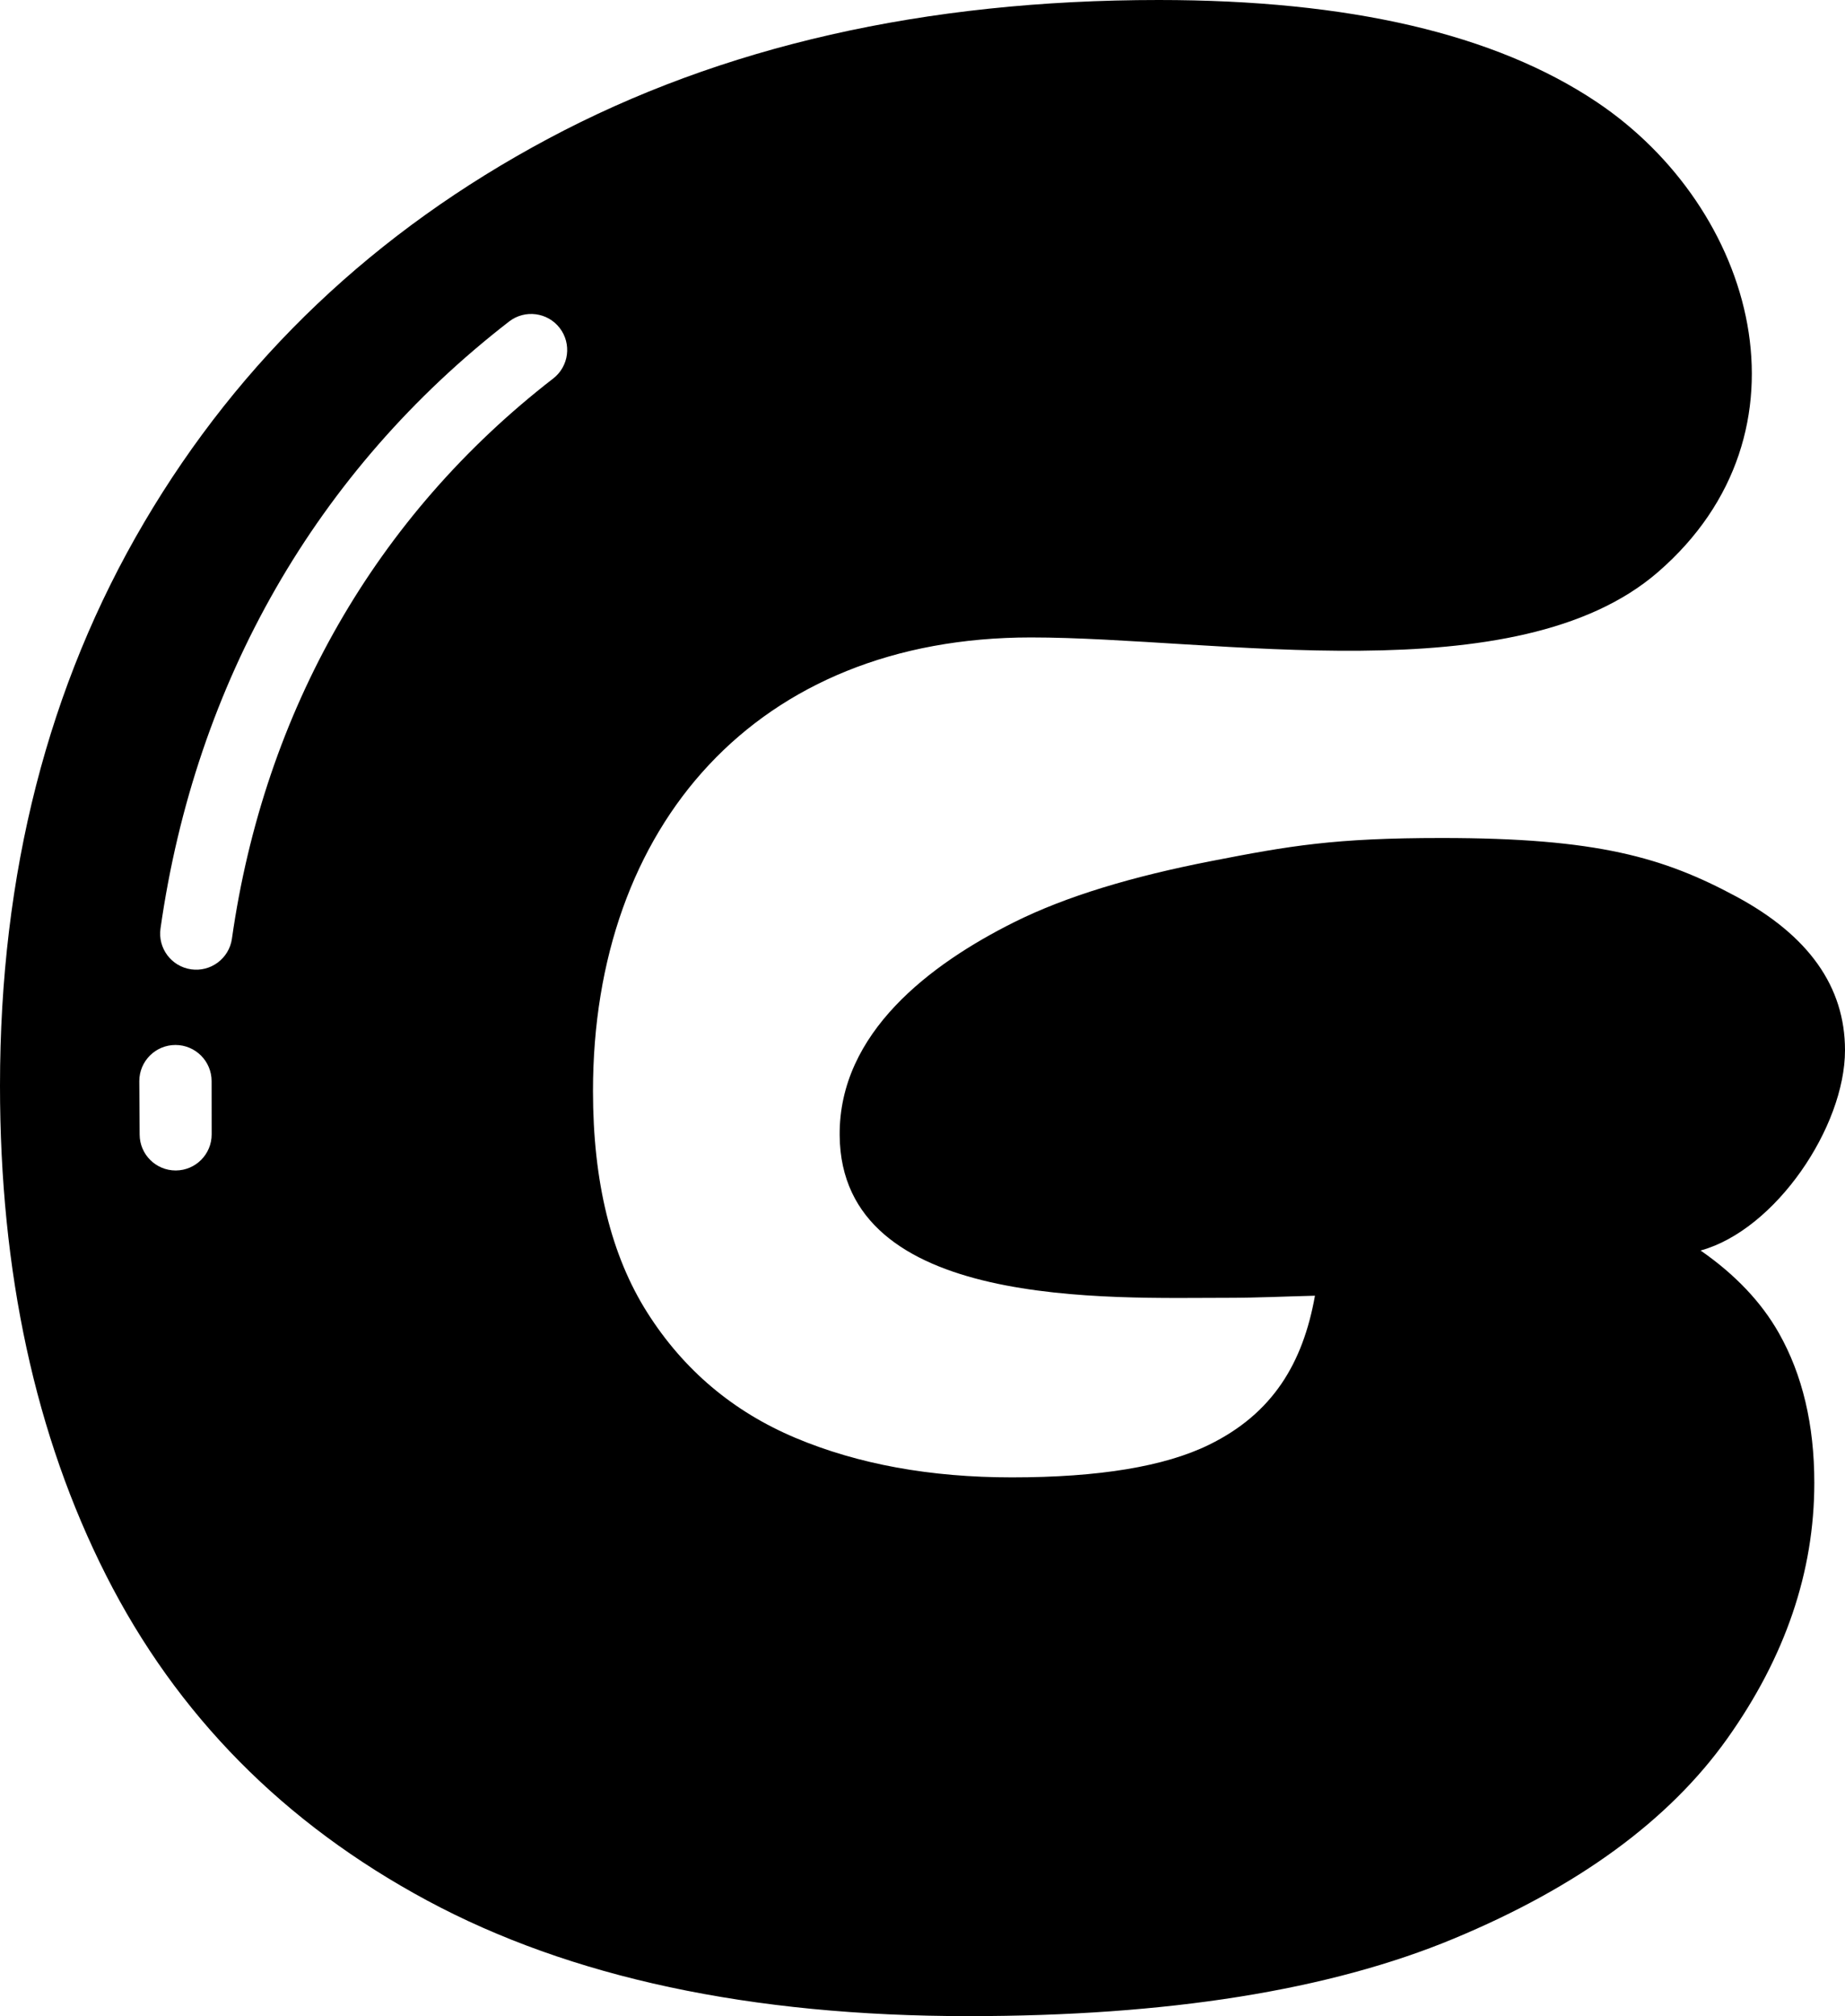 <svg xmlns="http://www.w3.org/2000/svg" shape-rendering="geometricPrecision" text-rendering="geometricPrecision" image-rendering="optimizeQuality" fill-rule="evenodd" clip-rule="evenodd" viewBox="0 0 469 512.369"><path d="M432.293 317.801c8.805 6.111 15.453 13.12 19.916 21.009 5.986 10.601 8.99 23.281 8.99 38.026 0 22.588-7.375 44.253-22.124 64.998-14.754 20.745-37.915 37.684-69.493 50.828-31.573 13.134-72.72 19.707-123.422 19.707-55.319 0-101.183-9.805-137.598-29.392-36.42-19.593-63.619-47.138-81.595-82.628C8.995 364.855 0 323.366 0 275.885c0-53.928 12.217-101.64 36.647-143.125 24.434-41.489 58.66-73.988 102.682-97.497C183.356 11.754 235.095 0 294.561 0c48.406 0 85.507 8.639 111.32 25.925 40.342 27.013 56.601 83.961 15.56 119.478-35.948 31.129-112.52 16.592-159.384 16.592-69.78 0-111.321 47.883-111.321 115.275 0 23.045 4.616 41.832 13.833 56.35 9.218 14.523 21.777 25.124 37.68 31.814 15.907 6.68 34.225 10.018 54.97 10.018 22.129 0 38.837-2.759 50.133-8.296 16.185-7.93 23.851-20.726 26.911-37.869-7.305.171-14.62.532-21.925.532-30.337 0-98.553 3.093-98.895-41.29-.218-26.115 23.11-43.541 44.267-54.124 13.277-6.634 30.082-11.652 50.133-15.564 20.05-3.912 31.43-5.879 58.632-5.879 39.638 0 56.429 4.967 74.864 14.87C459.774 237.743 469 250.761 469 266.895c0 19.458-17.625 45.651-36.707 50.906zM53.804 288.27c.019 5.05-4.065 9.17-9.116 9.189-5.05.019-9.17-4.065-9.189-9.116l-.088-13.587c0-5.074 4.116-9.19 9.19-9.19s9.189 4.116 9.189 9.19l.014 13.514zm5.153-49.717c-.713 5.014-5.357 8.5-10.371 7.787-5.013-.713-8.499-5.356-7.786-10.37 4.43-31.217 14.333-60.355 29.304-86.437 14.866-25.902 34.773-48.832 59.323-67.836 4-3.088 9.759-2.347 12.847 1.652 3.087 4.001 2.347 9.759-1.653 12.847-22.569 17.467-40.883 38.573-54.582 62.448-13.833 24.101-22.985 51.04-27.082 79.909z"/></svg>